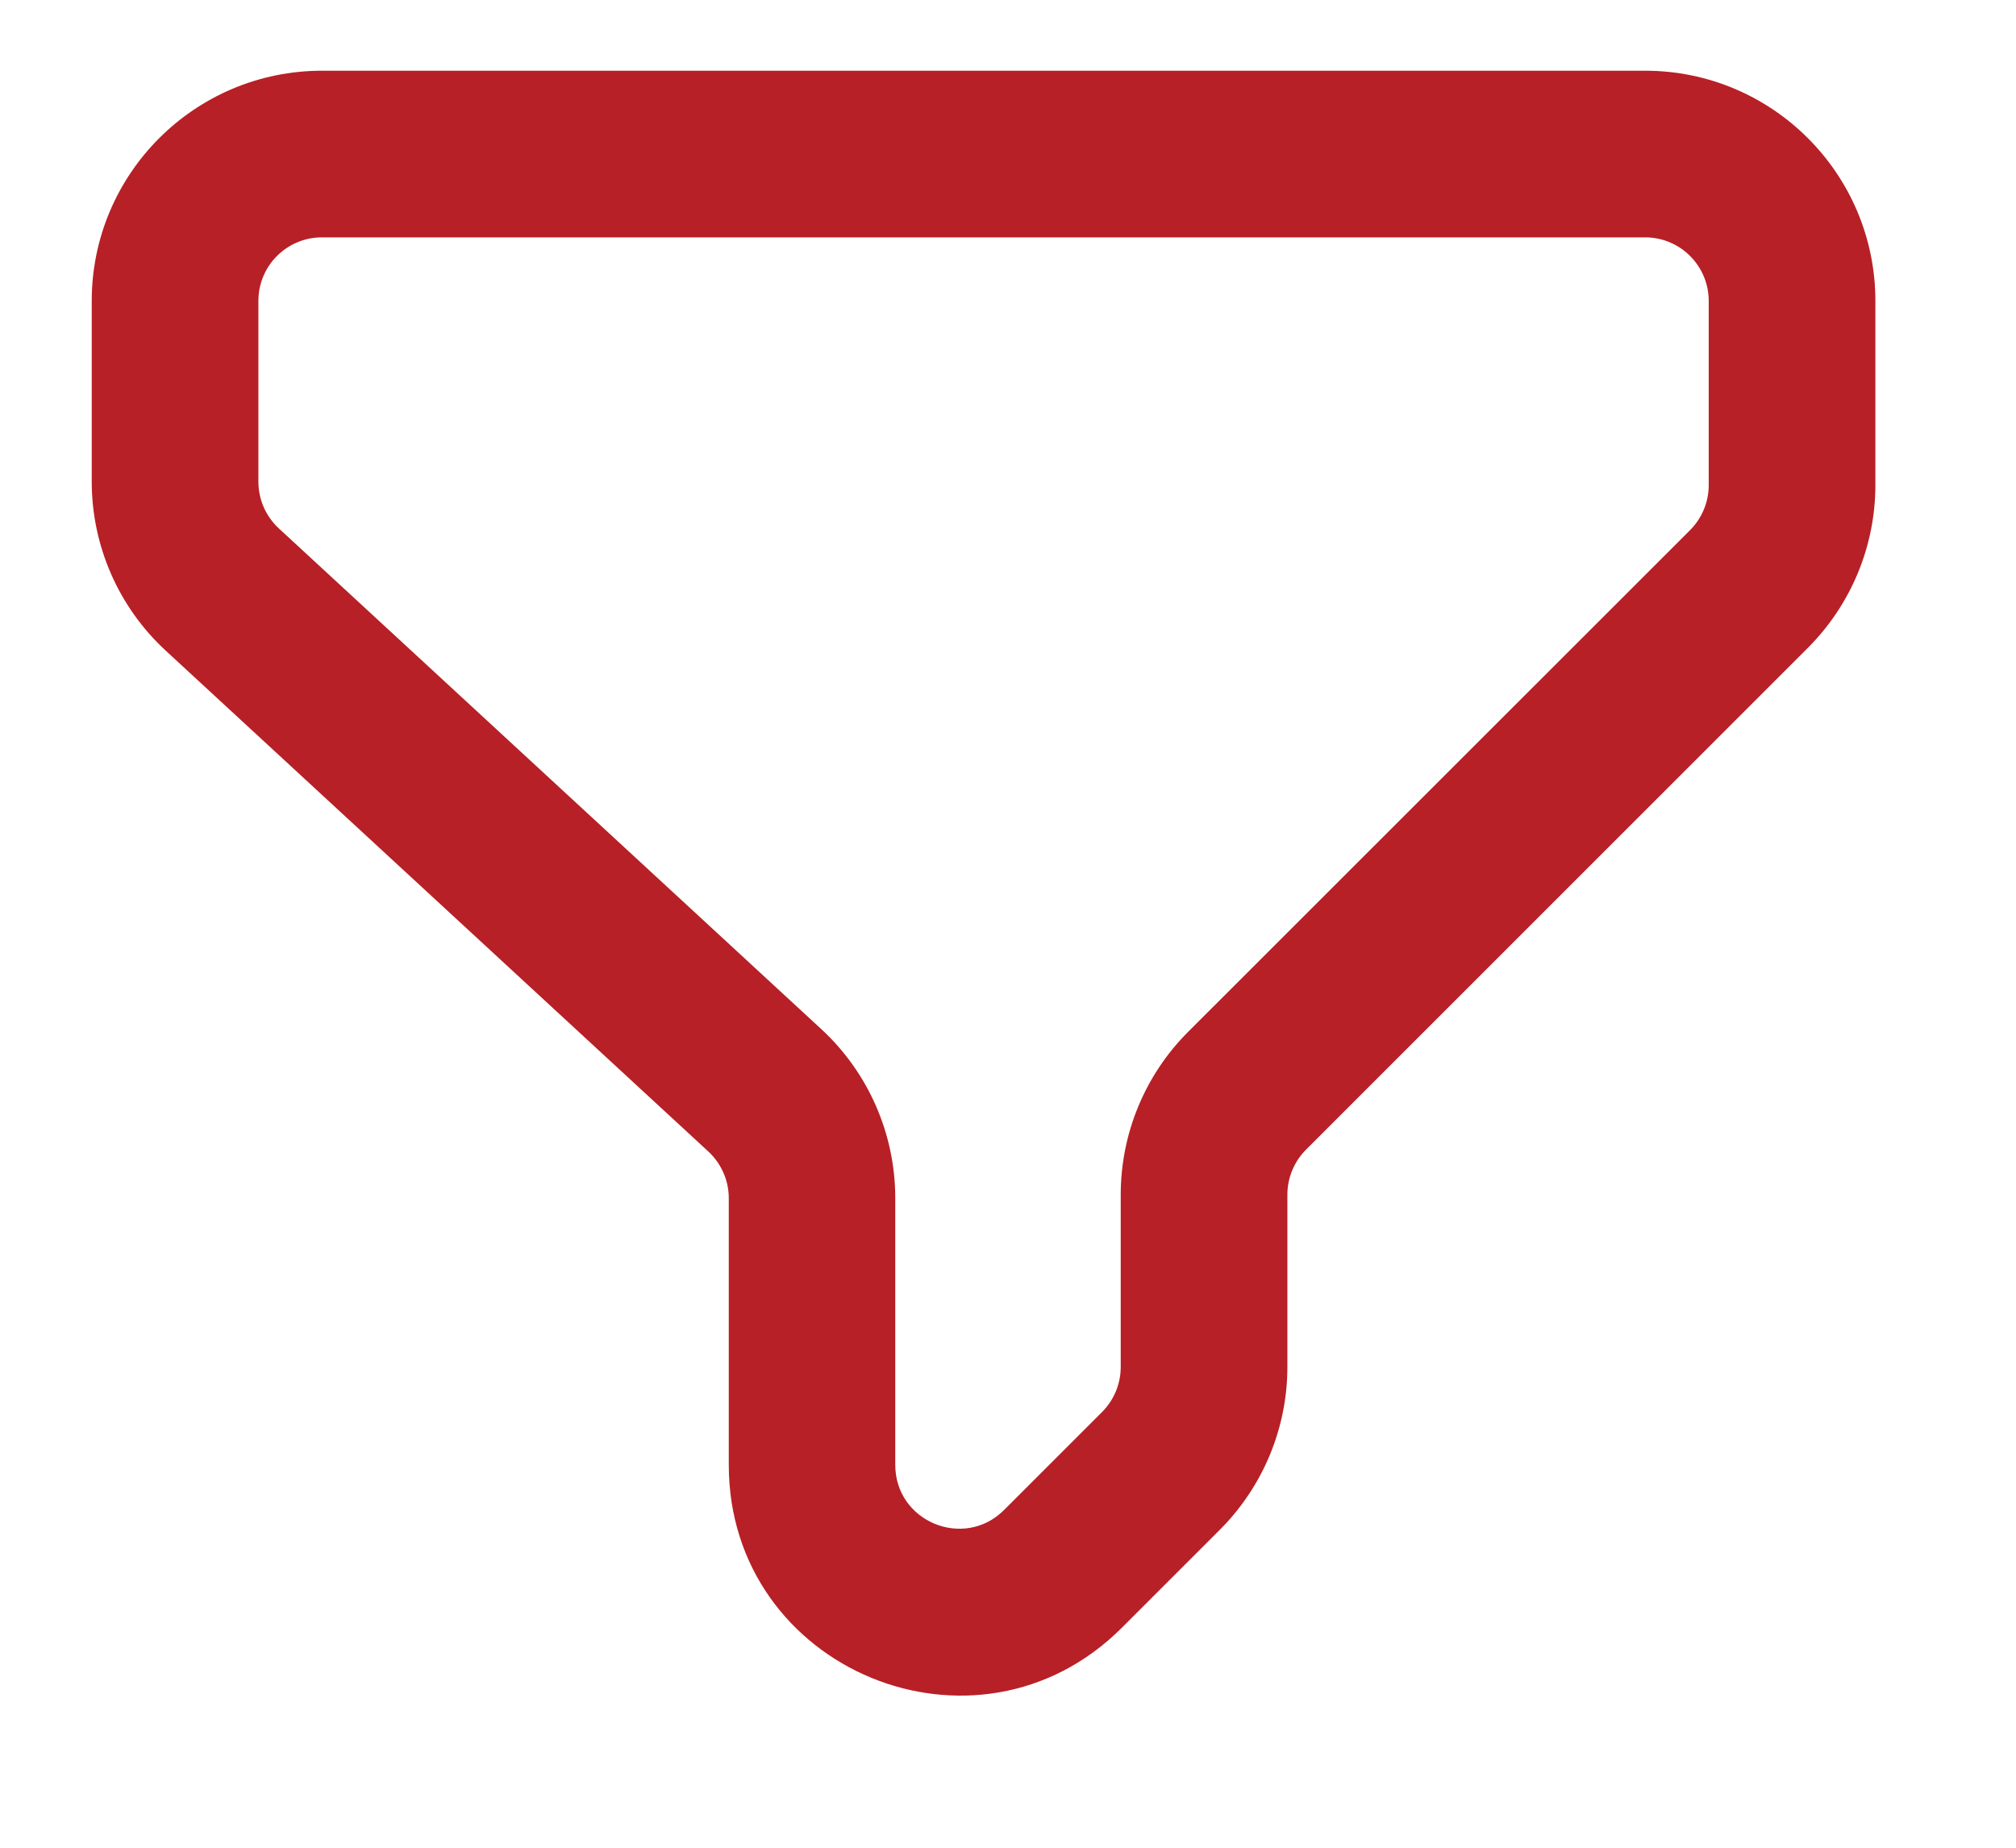<svg width="12" height="11" viewBox="0 0 12 11" fill="none" xmlns="http://www.w3.org/2000/svg">
<path fill-rule="evenodd" clip-rule="evenodd" d="M0.546 1.792C0.546 1.035 1.16 0.421 1.917 0.421H9.792C10.549 0.421 11.163 1.035 11.163 1.792V2.888C11.163 3.251 11.018 3.6 10.761 3.857L7.774 6.844C7.703 6.915 7.663 7.012 7.663 7.112V8.138C7.663 8.501 7.518 8.85 7.261 9.107L6.678 9.69C5.814 10.554 4.338 9.942 4.338 8.721V7.133C4.338 7.027 4.293 6.926 4.216 6.855L0.987 3.874C0.706 3.615 0.546 3.25 0.546 2.867V1.792ZM1.917 1.413C1.707 1.413 1.538 1.582 1.538 1.792V2.867C1.538 2.973 1.582 3.074 1.66 3.146L4.888 6.126C5.169 6.385 5.329 6.751 5.329 7.133V8.721C5.329 9.059 5.738 9.228 5.977 8.989L6.56 8.406C6.631 8.335 6.671 8.238 6.671 8.138V7.112C6.671 6.749 6.815 6.4 7.072 6.143L10.06 3.156C10.131 3.085 10.171 2.988 10.171 2.888V1.792C10.171 1.582 10.001 1.413 9.792 1.413H1.917Z" fill="#B72026"/>
</svg>
